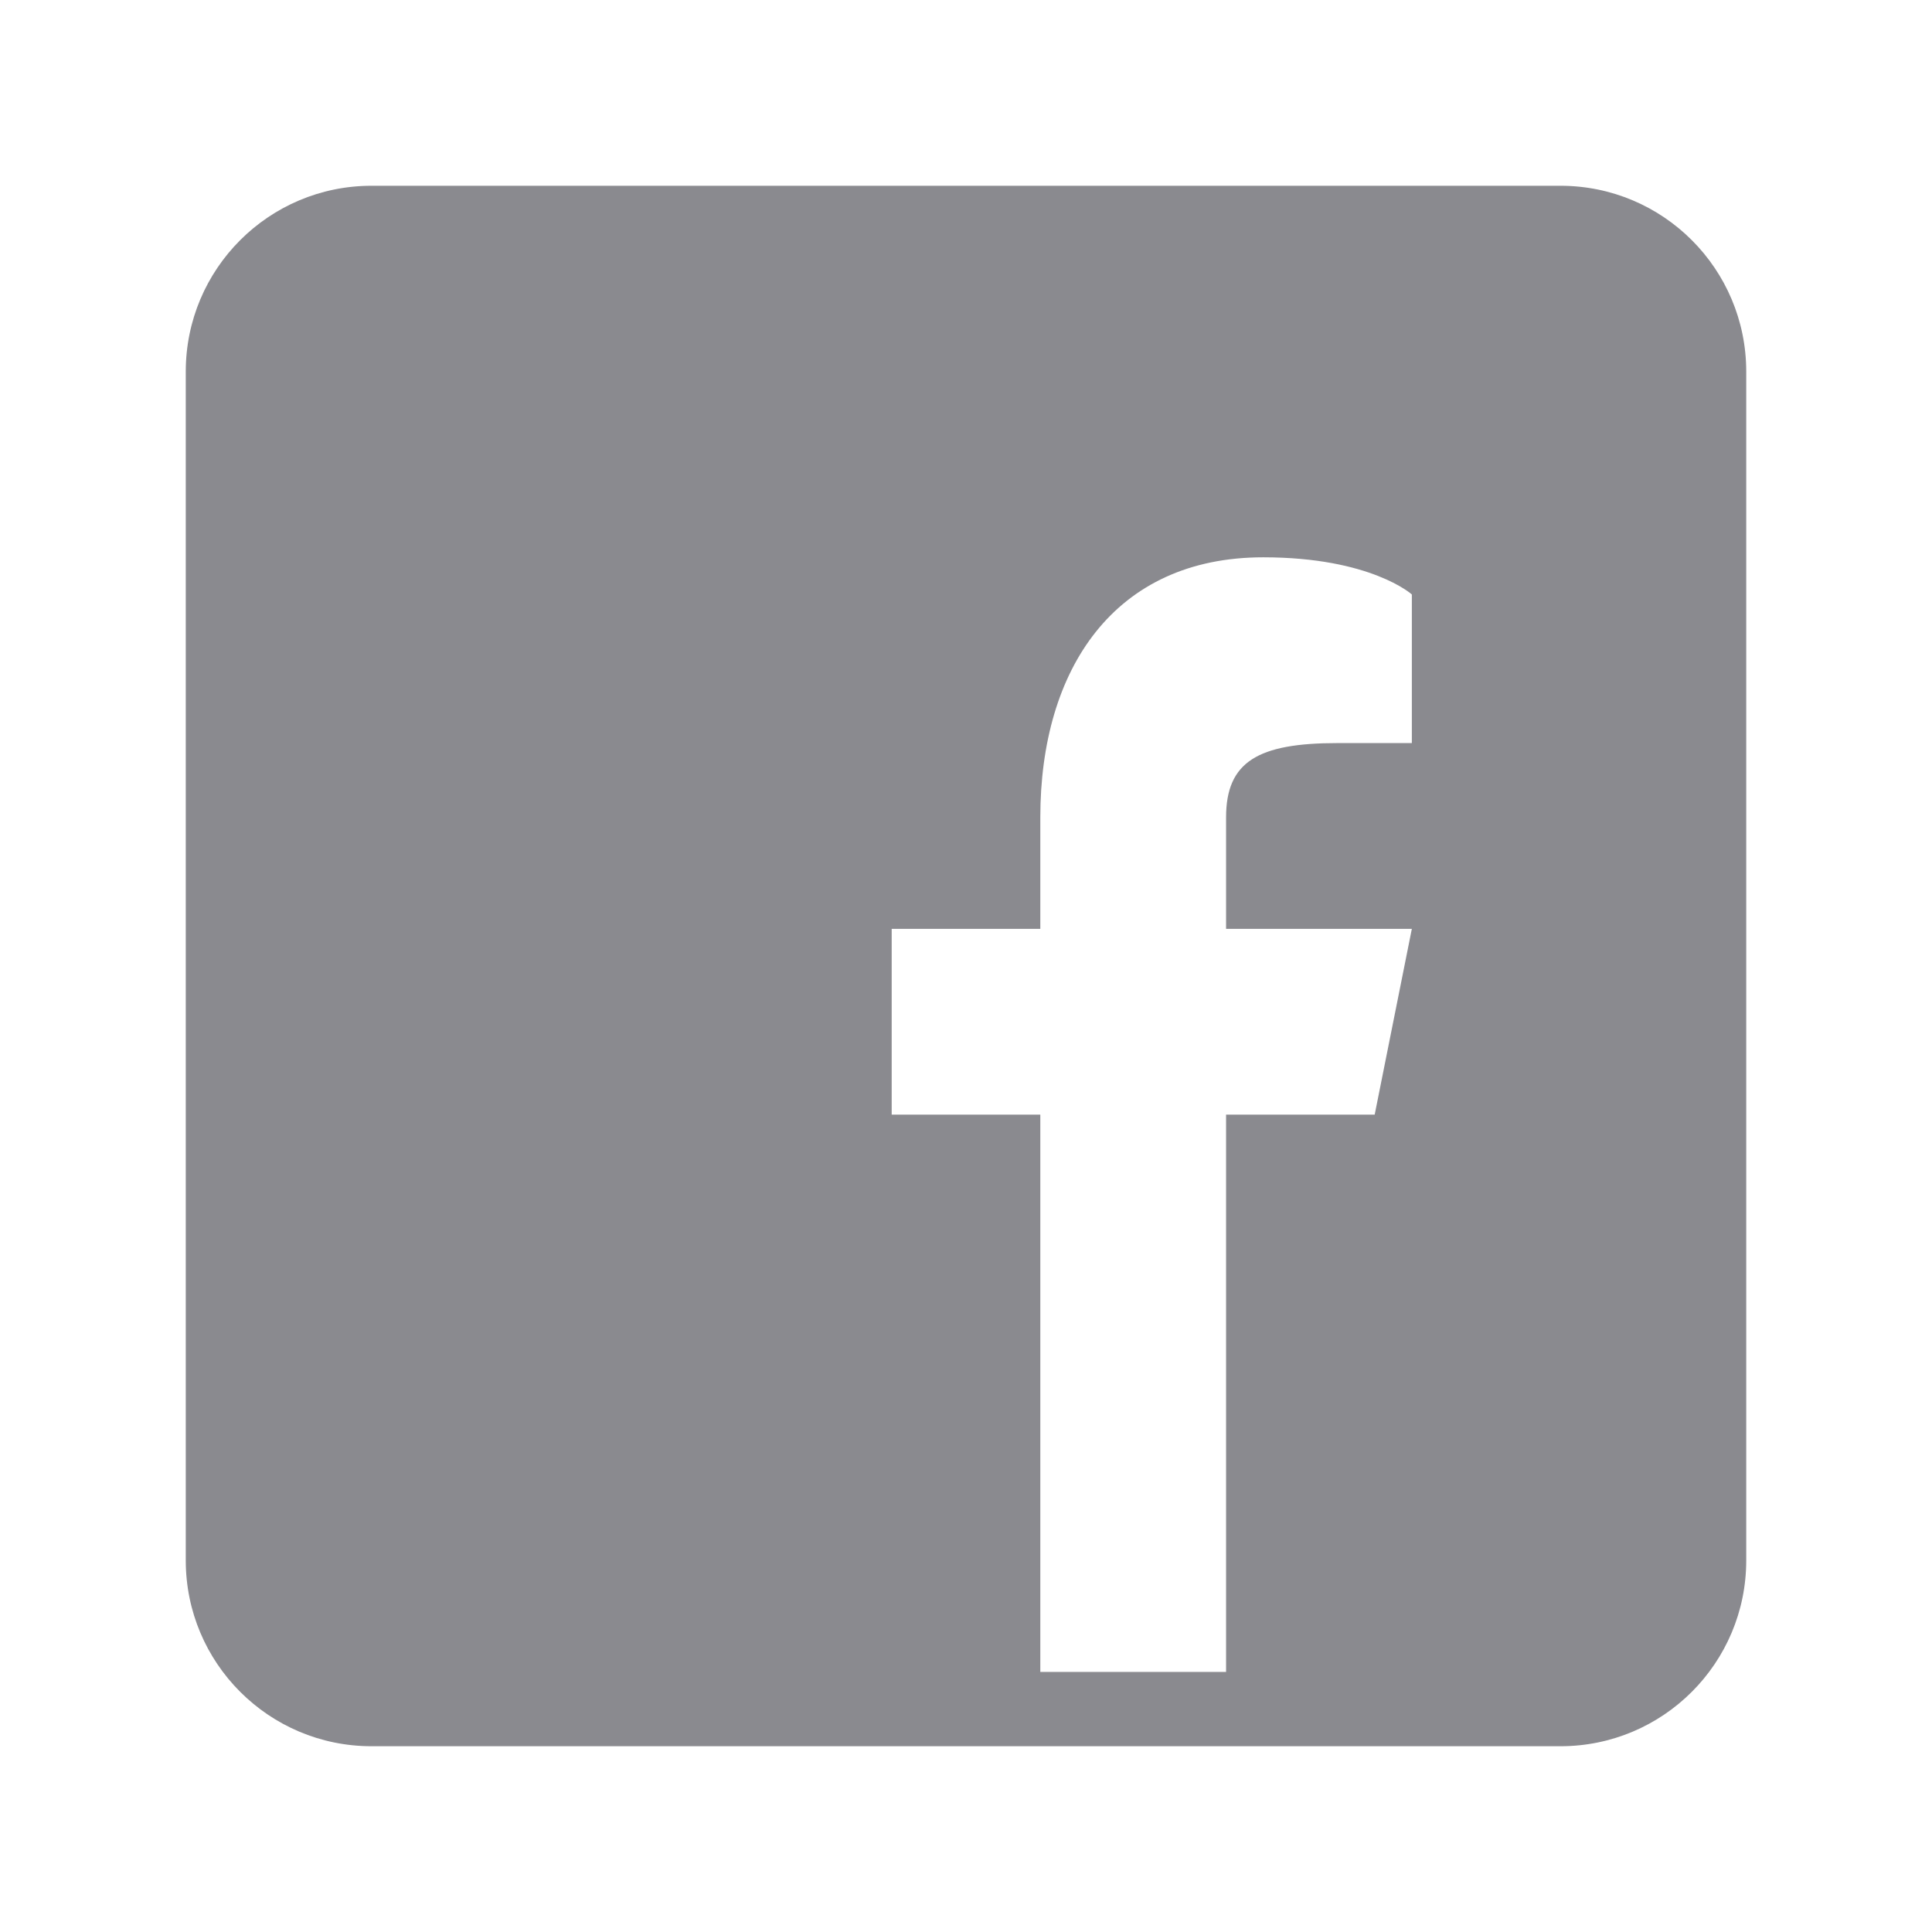 <svg version="1.1" overflow="visible" preserveAspectRatio="none" viewBox="0 0 52 52" xmlns="http://www.w3.org/2000/svg" xmlns:xlink="http://www.w3.org/1999/xlink" width="22" height="22"><g transform="translate(1, 1)"><g id="surface1_1535462103034">
<path style="stroke: none; fill-rule: nonzero; fill: rgb(138, 138, 143); fill-opacity: 1;" d="M 41 4 L 9 4 C 6.238 4 4 6.238 4 9 L 4 41 C 4 43.762 6.238 46 9 46 L 41 46 C 43.762 46 46 43.762 46 41 L 46 9 C 46 6.238 43.762 4 41 4 Z M 37 19 L 35 19 C 32.859 19 32 19.5 32 21 L 32 24 L 37 24 L 36 29 L 32 29 L 32 44 L 27 44 L 27 29 L 23 29 L 23 24 L 27 24 L 27 21 C 27 17 29 14 33 14 C 35.898 14 37 15 37 15 Z " vector-effect="non-scaling-stroke"/>
</g></g></svg>